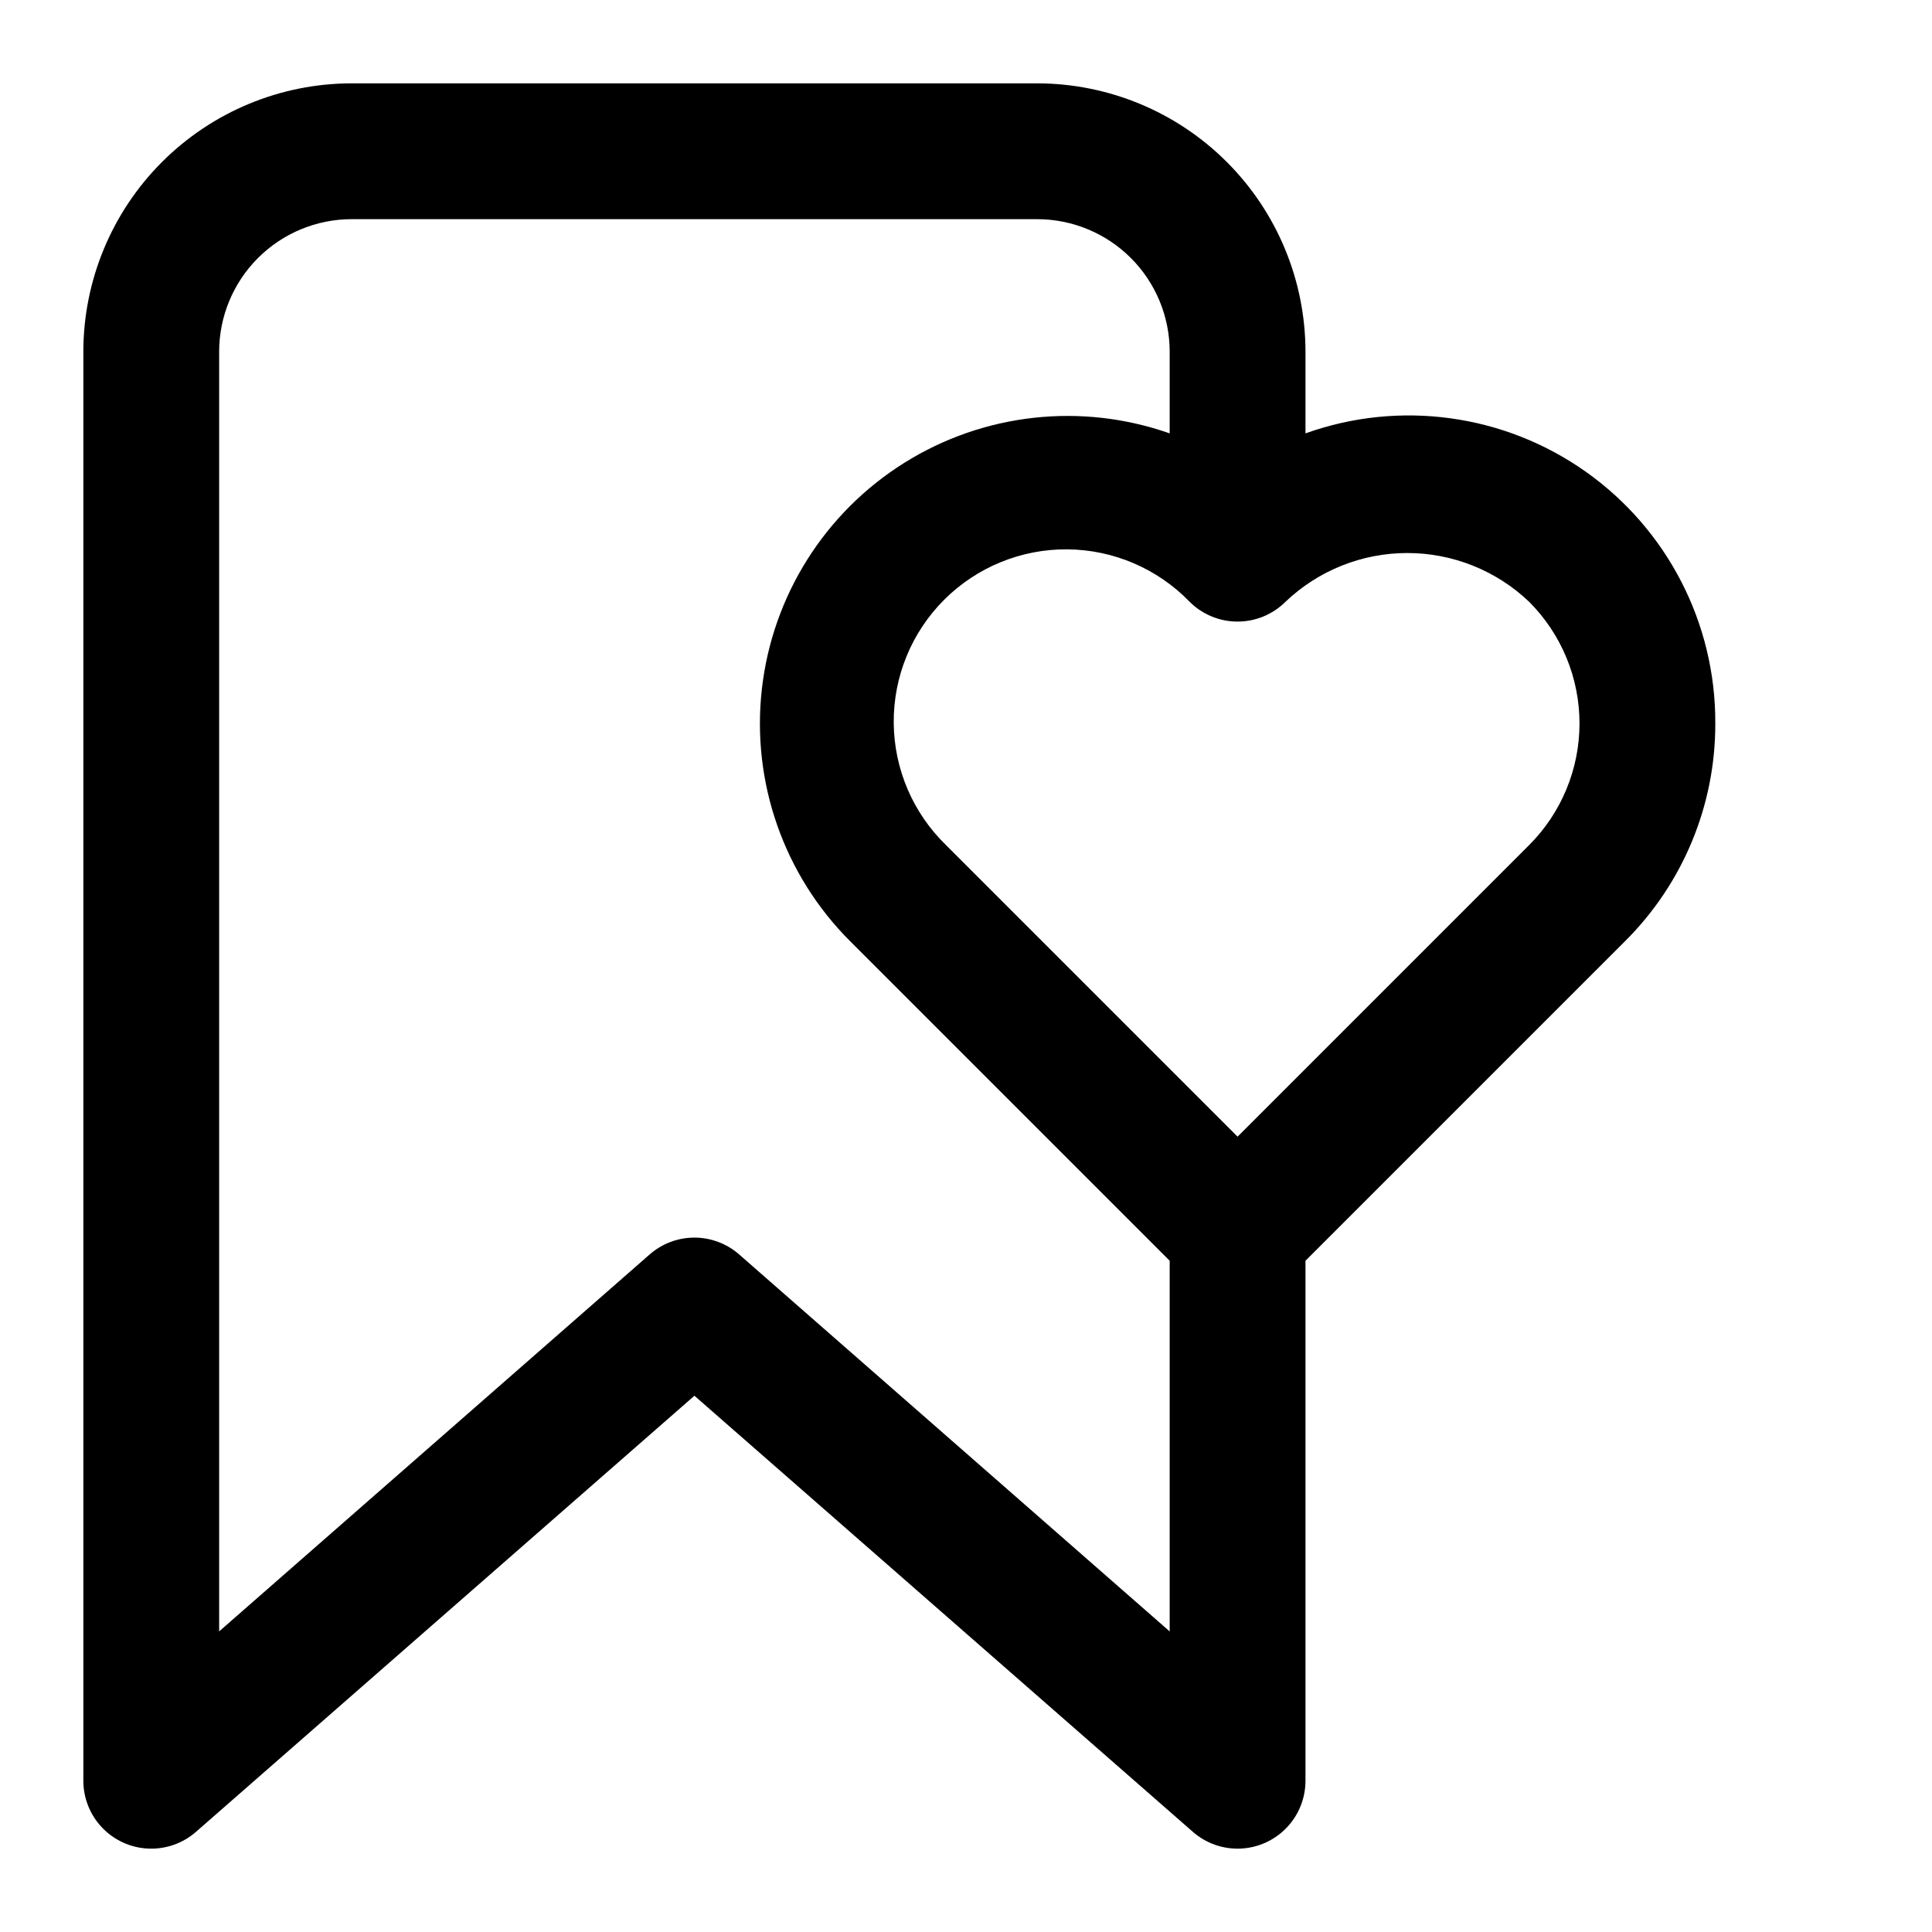 <?xml version="1.0" encoding="UTF-8"?>
<!-- Uploaded to: ICON Repo, www.iconrepo.com, Generator: ICON Repo Mixer Tools -->
<svg fill="#000000" width="800px" height="800px" version="1.1" viewBox="144 144 512 512" xmlns="http://www.w3.org/2000/svg">
 <path d="m598.57 335.71c0.125-26.492-12.68-51.379-34.305-66.688-21.625-15.305-49.355-19.102-74.301-10.176v-21.684c-0.023-18.844-7.519-36.906-20.844-50.23-13.324-13.324-31.387-20.82-50.23-20.844h-181.73c-18.844 0.023-36.906 7.519-50.23 20.844-13.324 13.324-20.82 31.387-20.844 50.23v378.76c0 4.633 1.789 9.09 4.996 12.438 3.203 3.348 7.578 5.332 12.207 5.535 4.633 0.203 9.164-1.387 12.648-4.441l132.09-115.57 132.09 115.57h-0.004c3.488 3.055 8.016 4.644 12.648 4.441 4.629-0.203 9.004-2.188 12.207-5.535 3.207-3.348 4.996-7.805 4.996-12.438v-137.81l84.695-84.695v0.004c15.355-15.27 23.969-36.047 23.91-57.707zm-258.69 140.73c-3.281-2.875-7.496-4.461-11.855-4.461-4.363 0-8.578 1.586-11.859 4.461l-114.09 99.898v-339.17c0.012-9.301 3.715-18.219 10.293-24.793 6.574-6.578 15.492-10.281 24.793-10.293h181.73c9.301 0.012 18.219 3.715 24.797 10.293 6.574 6.574 10.277 15.492 10.289 24.793v21.684c-23.422-8.246-49.324-5.363-70.363 7.824-21.039 13.188-34.922 35.246-37.711 59.918-2.789 24.676 5.816 49.273 23.383 66.828l84.691 84.691v98.227zm209.33-108.46-77.242 77.246-77.246-77.246c-8.781-8.508-13.781-20.184-13.875-32.41-0.098-12.227 4.715-23.98 13.363-32.625 8.645-8.645 20.398-13.461 32.625-13.363 12.227 0.098 23.902 5.098 32.41 13.875 3.375 3.375 7.949 5.269 12.723 5.269 4.769 0 9.344-1.895 12.719-5.269 8.699-8.281 20.25-12.902 32.262-12.902s23.562 4.621 32.262 12.902c8.562 8.555 13.371 20.16 13.371 32.262 0 12.102-4.809 23.707-13.371 32.262z"/>
</svg>